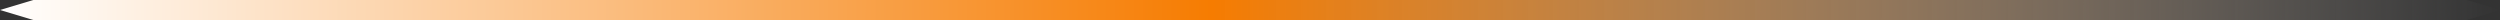 <svg xmlns="http://www.w3.org/2000/svg" width="250" height="2" viewBox="0 0 250 2" fill="none"><rect x="0" y="0" width="250" height="2" fill="#333333" stroke="none"/><path d="M3.333 0H246.667L250 1L246.667 2H3.333L0 1L3.333 0Z" fill="url(#paint0_linear_74_351)"></path><defs><linearGradient id="paint0_linear_74_351" x1="-3.70936e-10" y1="1" x2="250" y2="2" gradientUnits="userSpaceOnUse"><stop stop-color="white"></stop><stop offset="0.485" stop-color="#F67C01"></stop><stop offset="1" stop-color="white" stop-opacity="0"></stop></linearGradient></defs></svg>